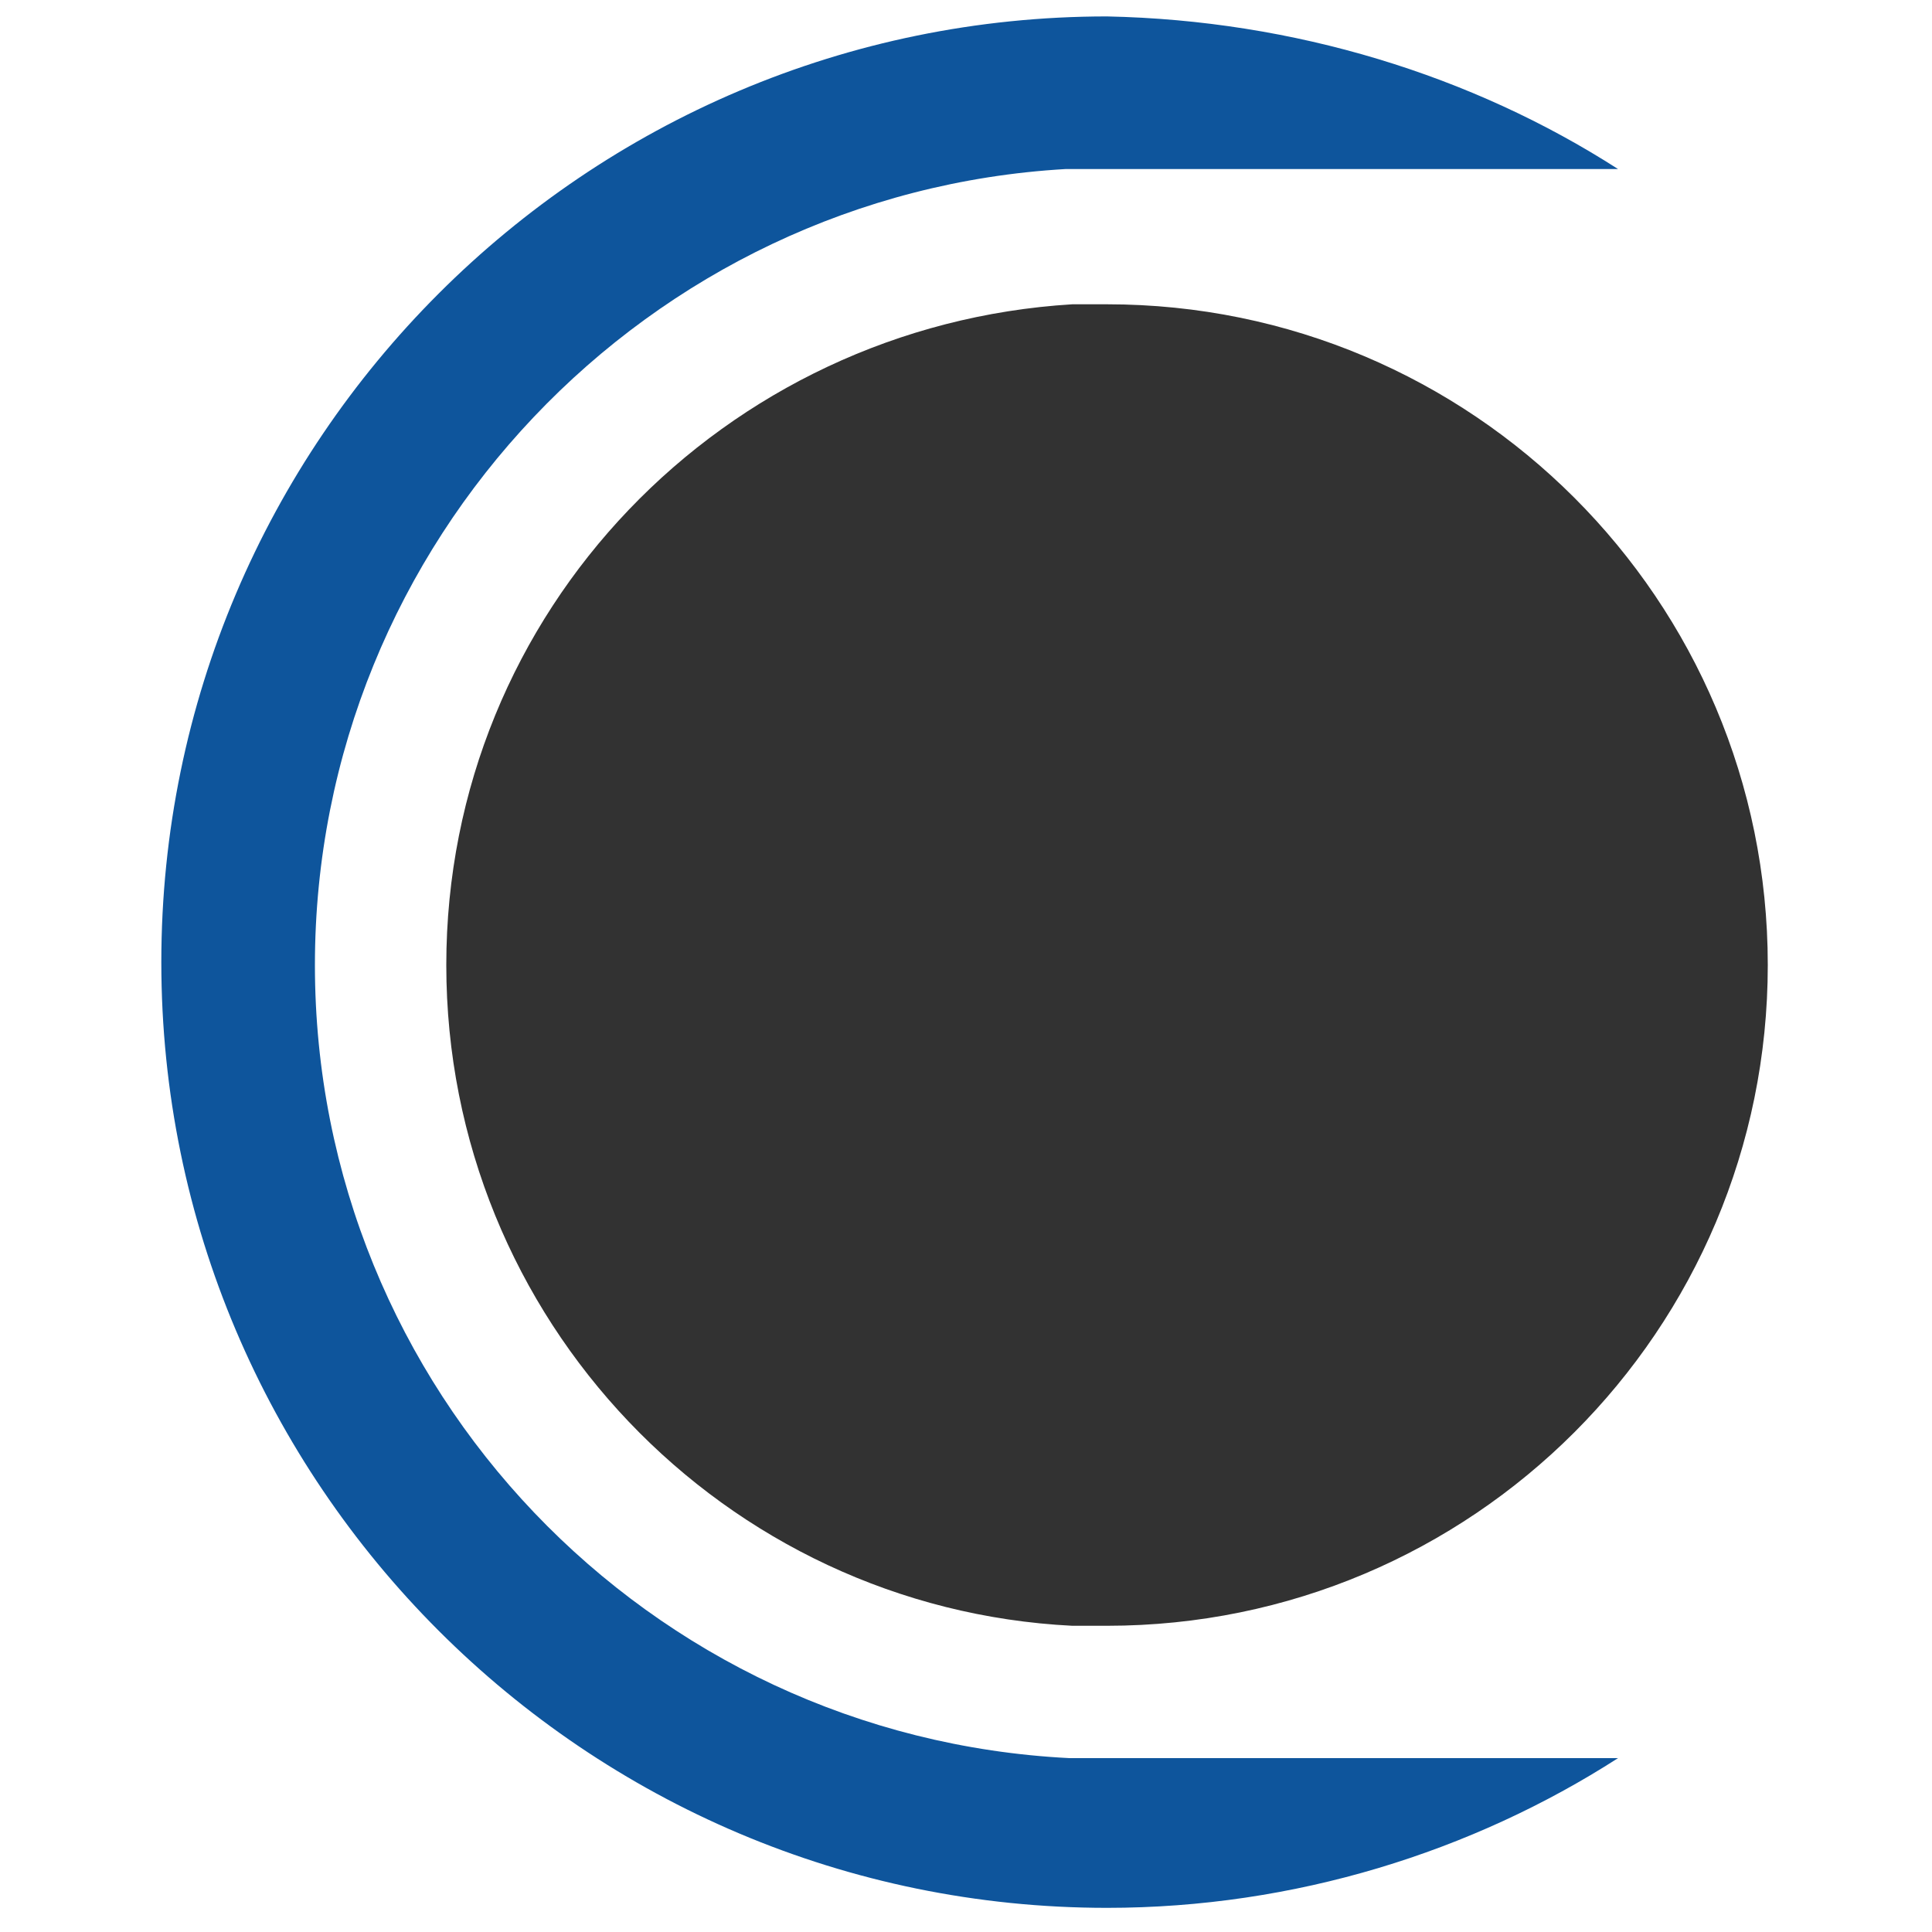 <?xml version="1.0" encoding="UTF-8"?> <svg xmlns="http://www.w3.org/2000/svg" xmlns:xlink="http://www.w3.org/1999/xlink" version="1.1" id="Capa_1" x="0px" y="0px" viewBox="0 0 200 200" style="enable-background:new 0 0 200 200;" xml:space="preserve"> <style type="text/css"> .st0{fill:#0E559C;} .st1{fill:#323232;} </style> <g id="Capa_2_1_"> <path class="st0" d="M167.5,182c-15.1,9.7-33.5,15.5-52.9,15.5c-54,0-97.9-43.9-97.9-97.9S60.6,1.7,114.6,1.7 c19.4,0.4,37.8,6.1,52.9,15.8h-57.2l0,0C67.1,20,32.6,56,32.6,99.9s34.5,79.9,78.1,82.1l0,0C110.7,182,167.5,182,167.5,182z"></path> <path class="st1" d="M183,99.9c0,37.8-30.6,68.4-68.4,68.4c-1.1,0-2.5,0-3.6,0c-36-1.8-64.8-31.7-64.8-68.4S75,33.7,111,31.5 c1.1,0,2.5,0,3.6,0C152.4,31.5,183,62.1,183,99.9z"></path> </g> </svg> 